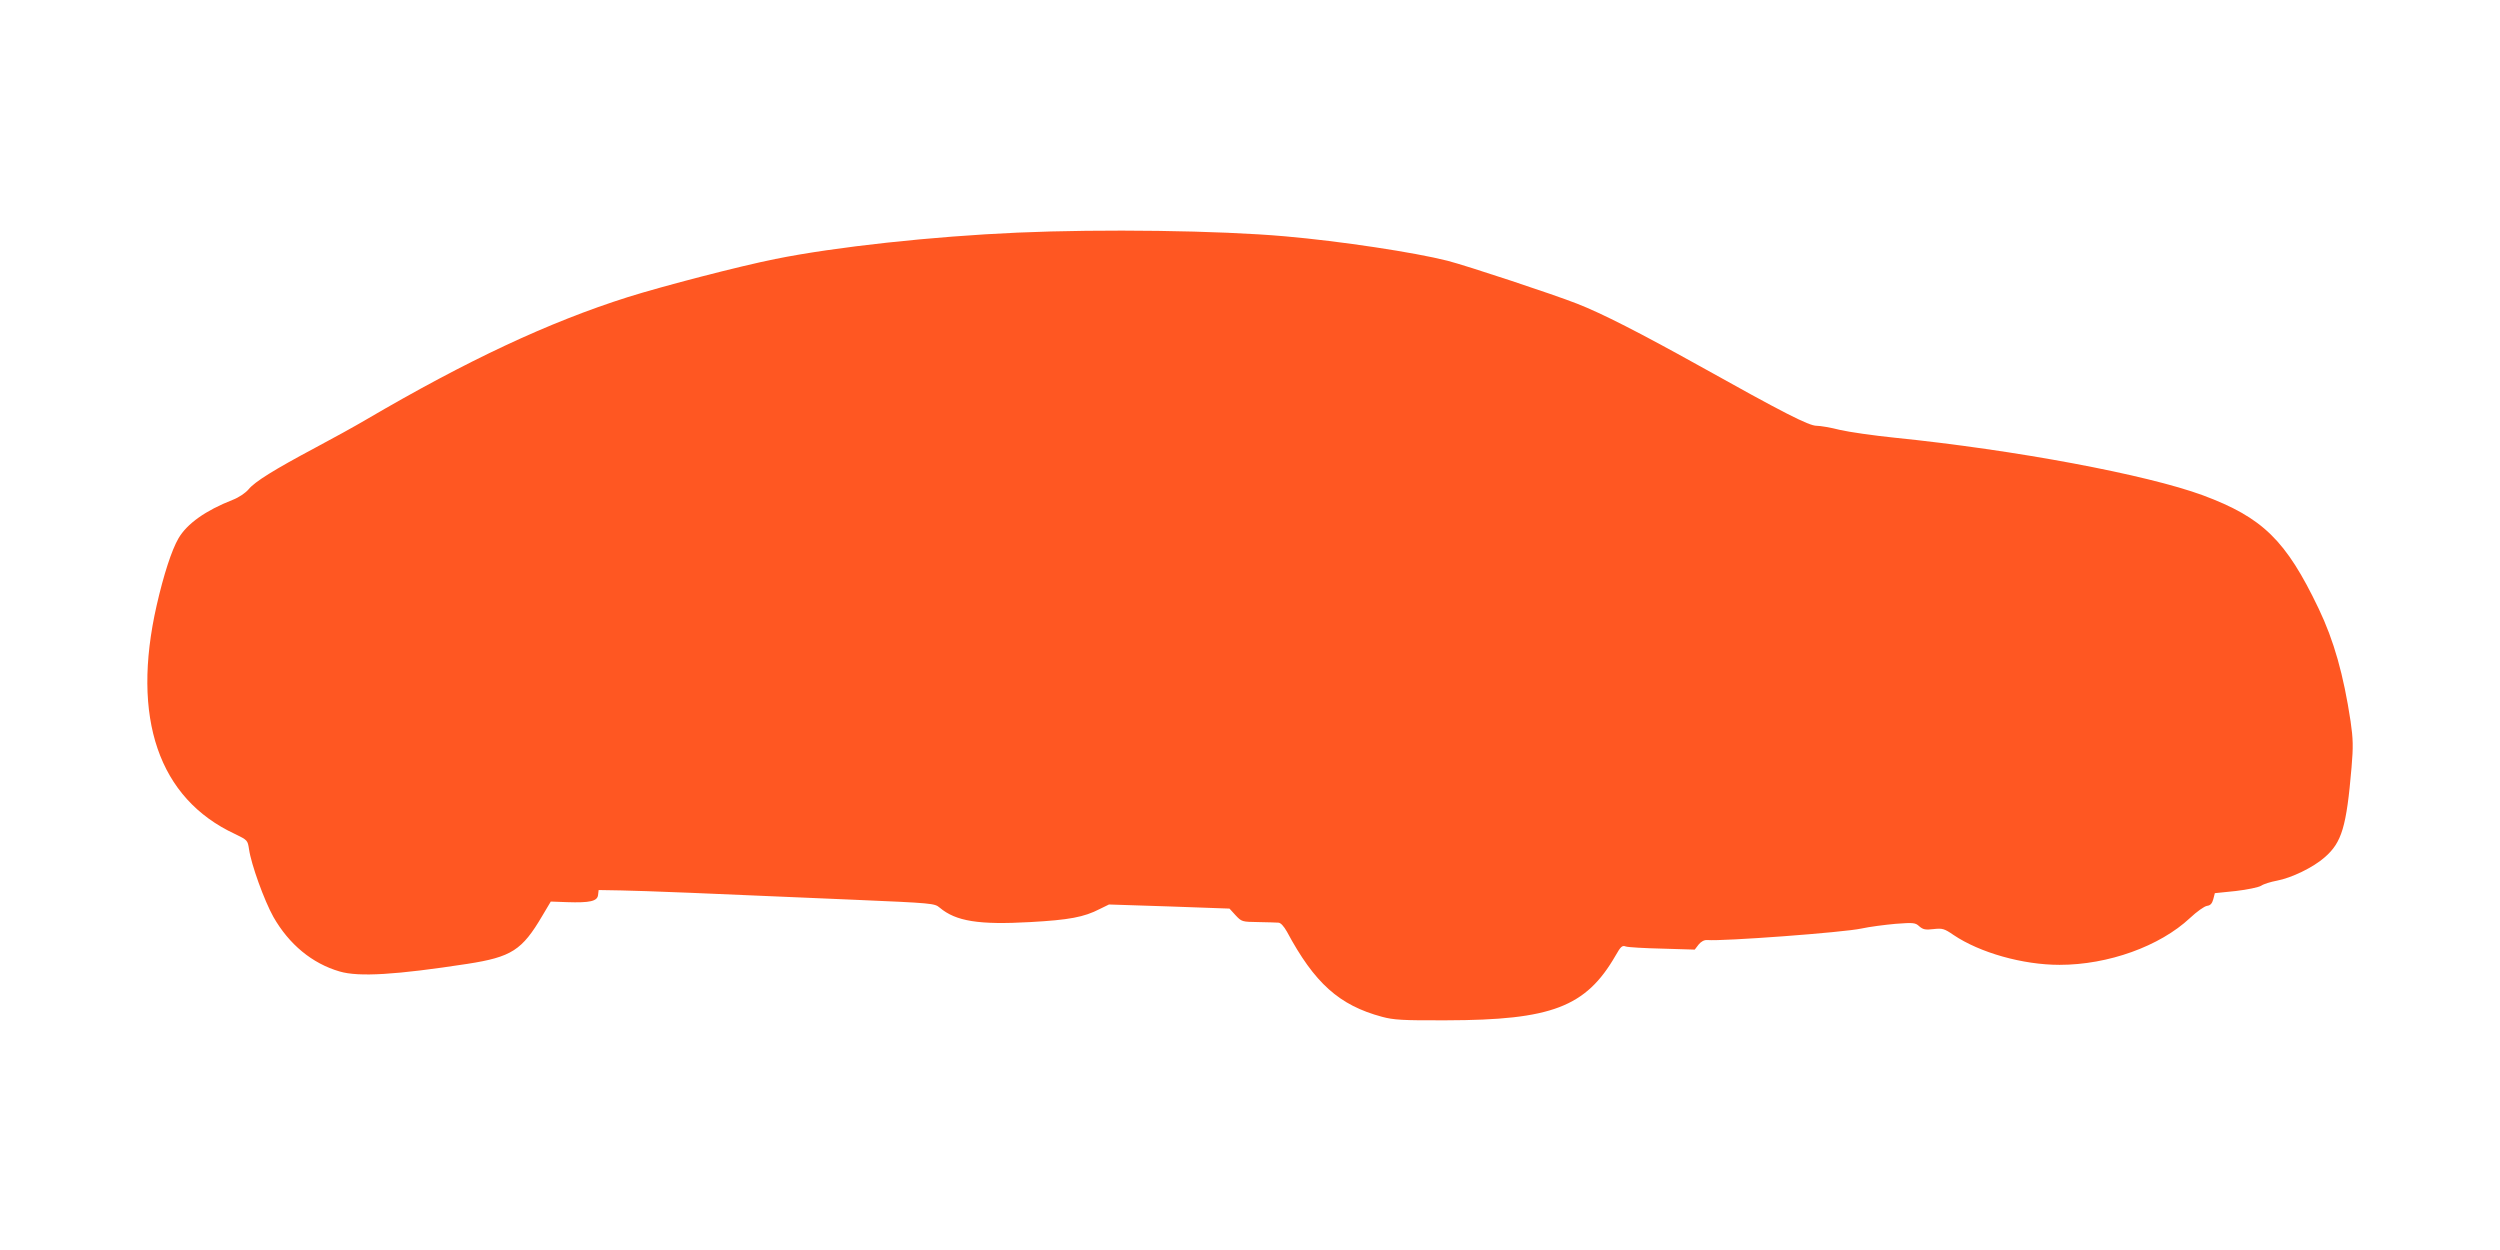 <?xml version="1.0" standalone="no"?>
<!DOCTYPE svg PUBLIC "-//W3C//DTD SVG 20010904//EN"
 "http://www.w3.org/TR/2001/REC-SVG-20010904/DTD/svg10.dtd">
<svg version="1.0" xmlns="http://www.w3.org/2000/svg"
 width="1280pt" height="640pt" viewBox="0 0 1280 640"
 preserveAspectRatio="xMidYMid meet">
<g transform="translate(0,640) scale(0.1,-0.1)"
fill="#ff5722" stroke="none">
<path d="M5210 5209 c-434 -19 -934 -73 -1240 -135 -185 -37 -573 -138 -755
-195 -407 -129 -822 -324 -1338 -626 -61 -36 -179 -101 -262 -145 -212 -113
-310 -174 -342 -213 -16 -19 -50 -42 -81 -54 -140 -55 -234 -122 -278 -197
-35 -60 -76 -186 -112 -344 -131 -576 10 -988 401 -1170 64 -31 65 -32 72 -78
11 -78 78 -263 125 -347 80 -140 198 -238 339 -279 98 -29 289 -17 654 39 226
35 280 70 383 245 l44 74 83 -3 c118 -4 155 5 159 36 l3 26 115 -2 c115 -2
445 -15 1199 -48 395 -17 406 -18 432 -40 83 -70 200 -89 465 -74 197 11 274
25 355 67 l47 23 309 -10 308 -11 31 -34 c31 -33 33 -34 115 -35 46 -1 93 -2
104 -3 12 0 28 -18 44 -46 141 -263 267 -377 487 -436 59 -16 105 -19 329 -18
539 1 715 68 867 332 26 46 34 53 52 46 11 -4 96 -9 187 -11 l166 -5 20 26
c13 16 29 24 44 23 80 -7 700 39 790 59 41 9 119 19 174 24 92 7 102 6 122
-13 19 -16 31 -19 72 -14 46 5 55 3 103 -30 135 -91 355 -153 543 -153 249 0
513 95 668 240 34 32 73 60 87 62 17 2 26 12 32 34 l8 31 107 11 c60 7 117 19
130 27 13 9 49 20 81 26 74 14 185 67 245 120 87 76 111 155 137 461 9 105 8
145 -5 235 -36 238 -85 413 -164 578 -167 349 -286 465 -592 579 -288 106
-959 232 -1579 295 -107 11 -233 29 -280 40 -47 12 -100 21 -119 21 -40 0
-169 66 -606 310 -295 164 -494 266 -620 315 -119 47 -563 194 -664 220 -170
43 -546 100 -831 125 -339 30 -935 38 -1370 19z"/>
</g>
</svg>
